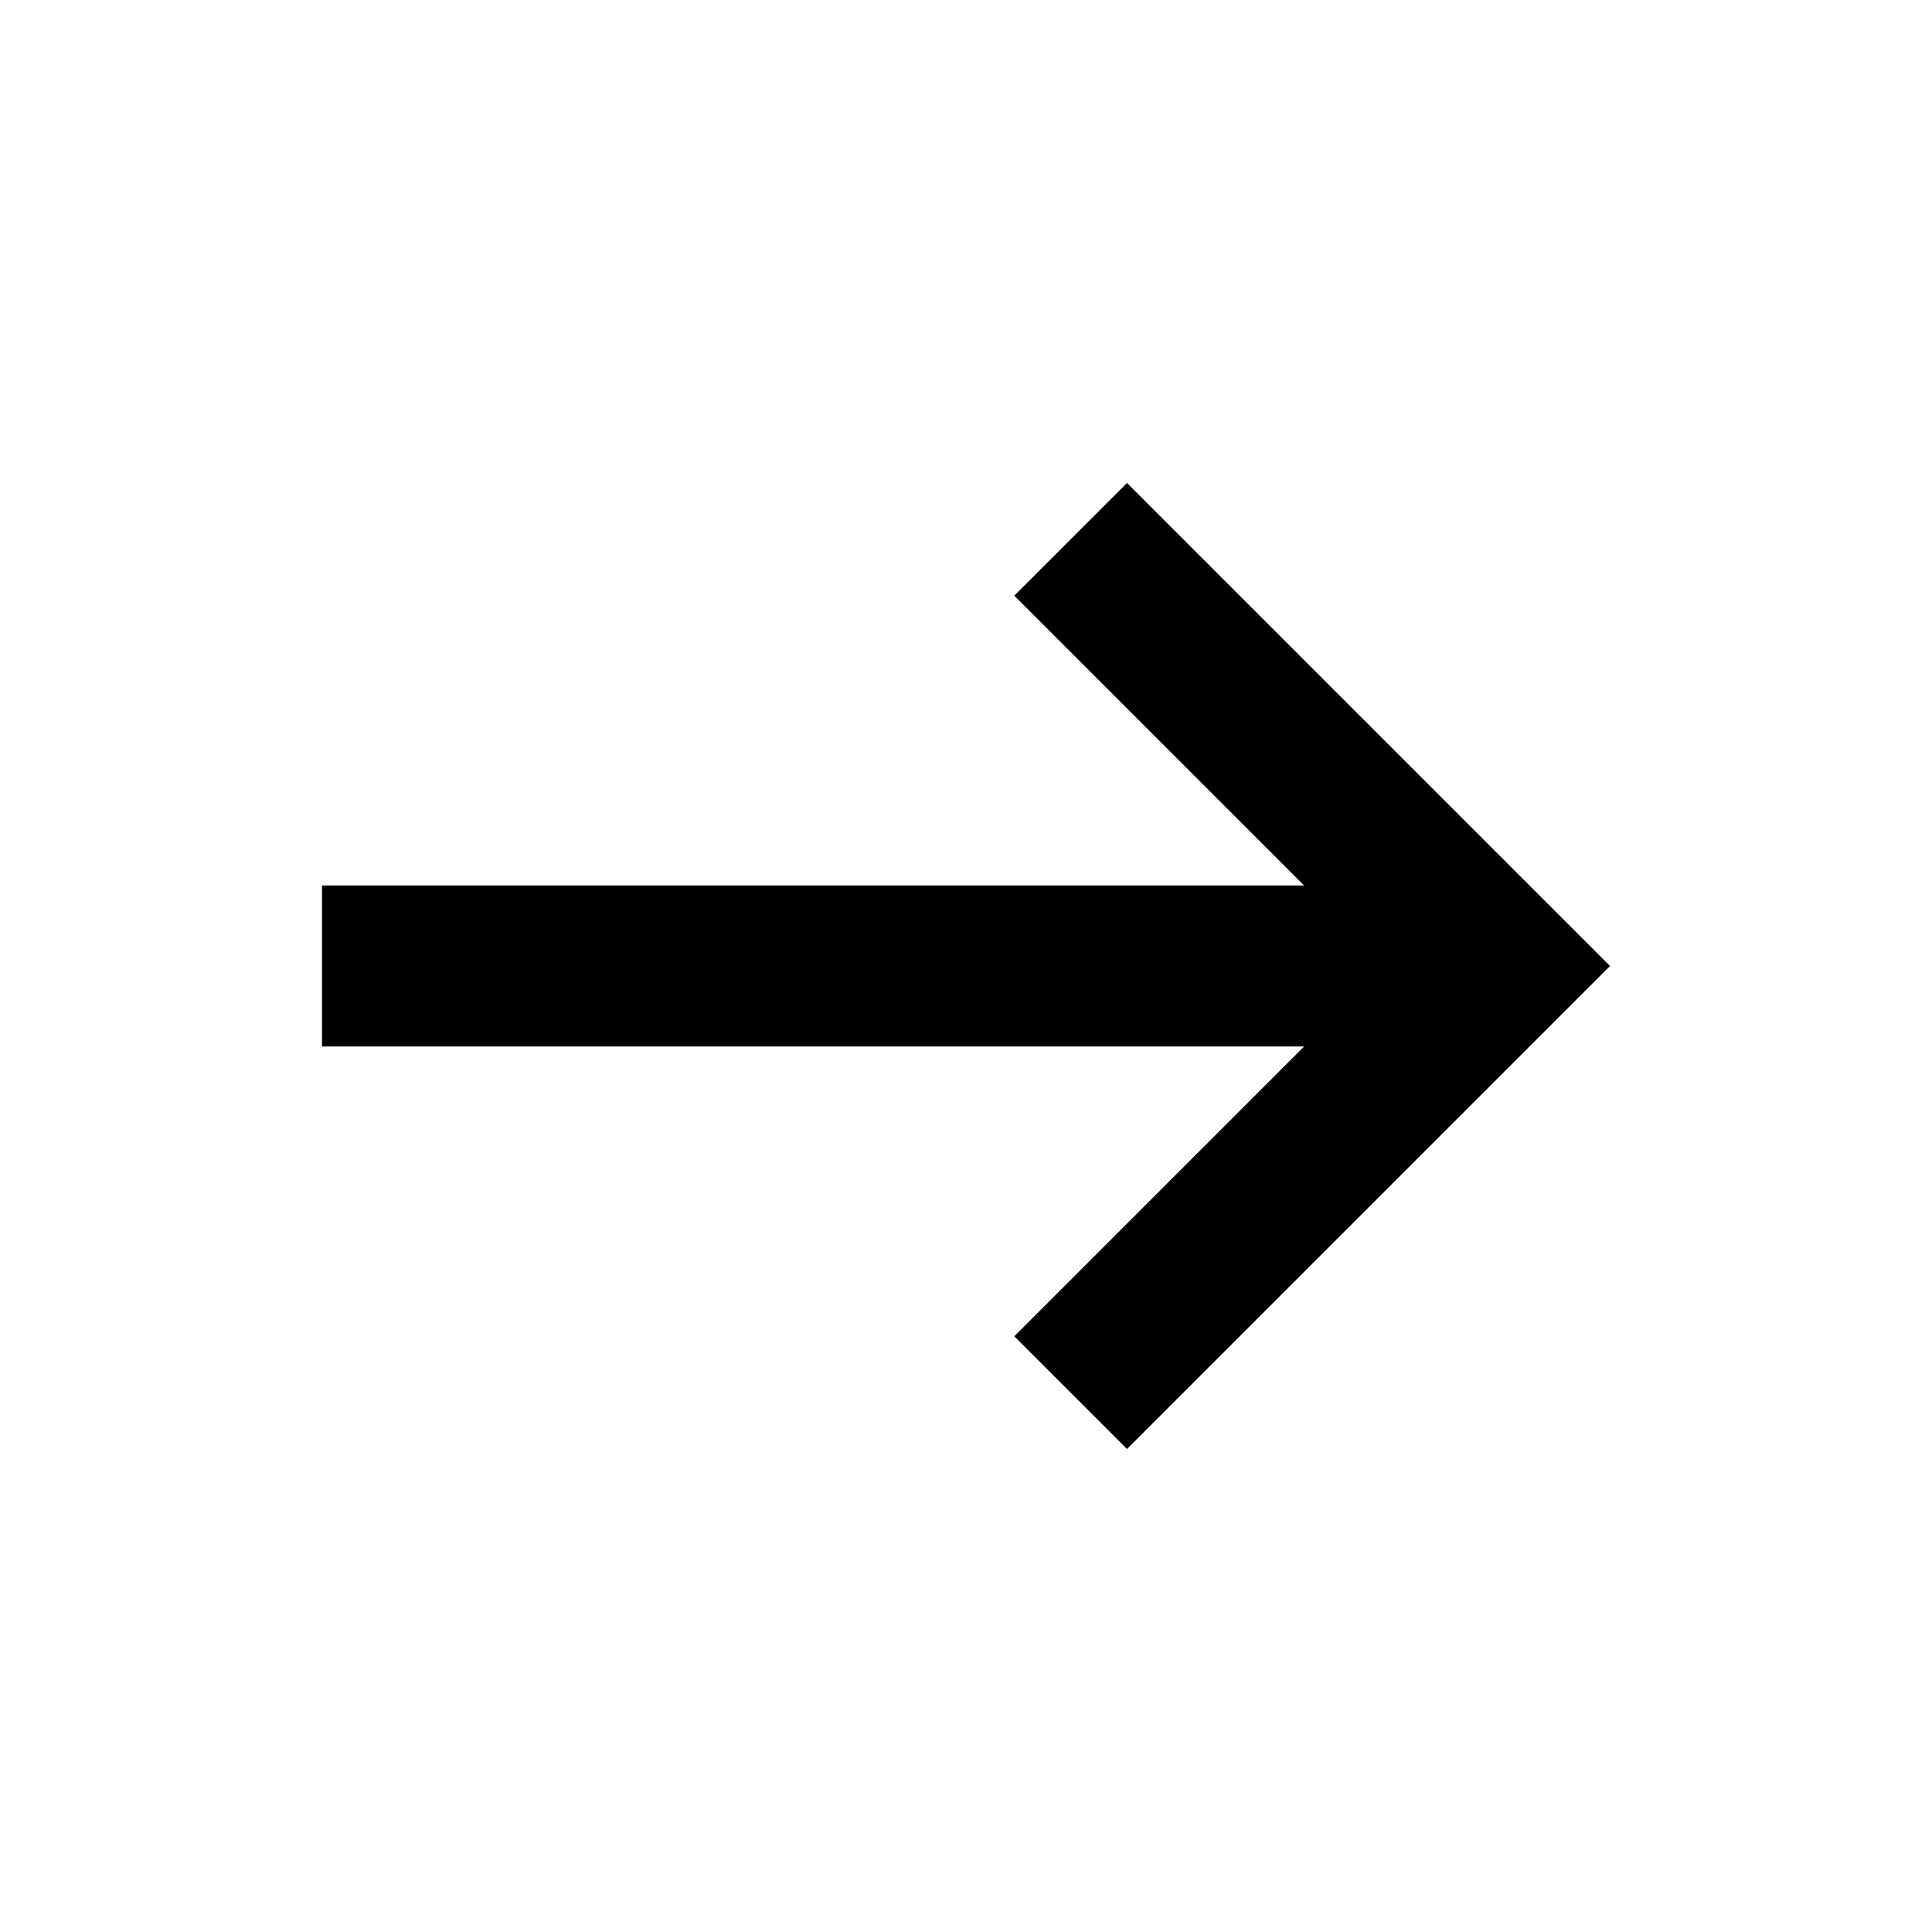<svg xmlns="http://www.w3.org/2000/svg" width="24" height="24"><g fill="none" fill-rule="evenodd"><path d="M0 0h24v24H0z"/><path fill="#000" d="M14 6l-1.4 1.4 3.6 3.6H4v2h12.2l-3.6 3.6L14 18l6-6z"/></g></svg>